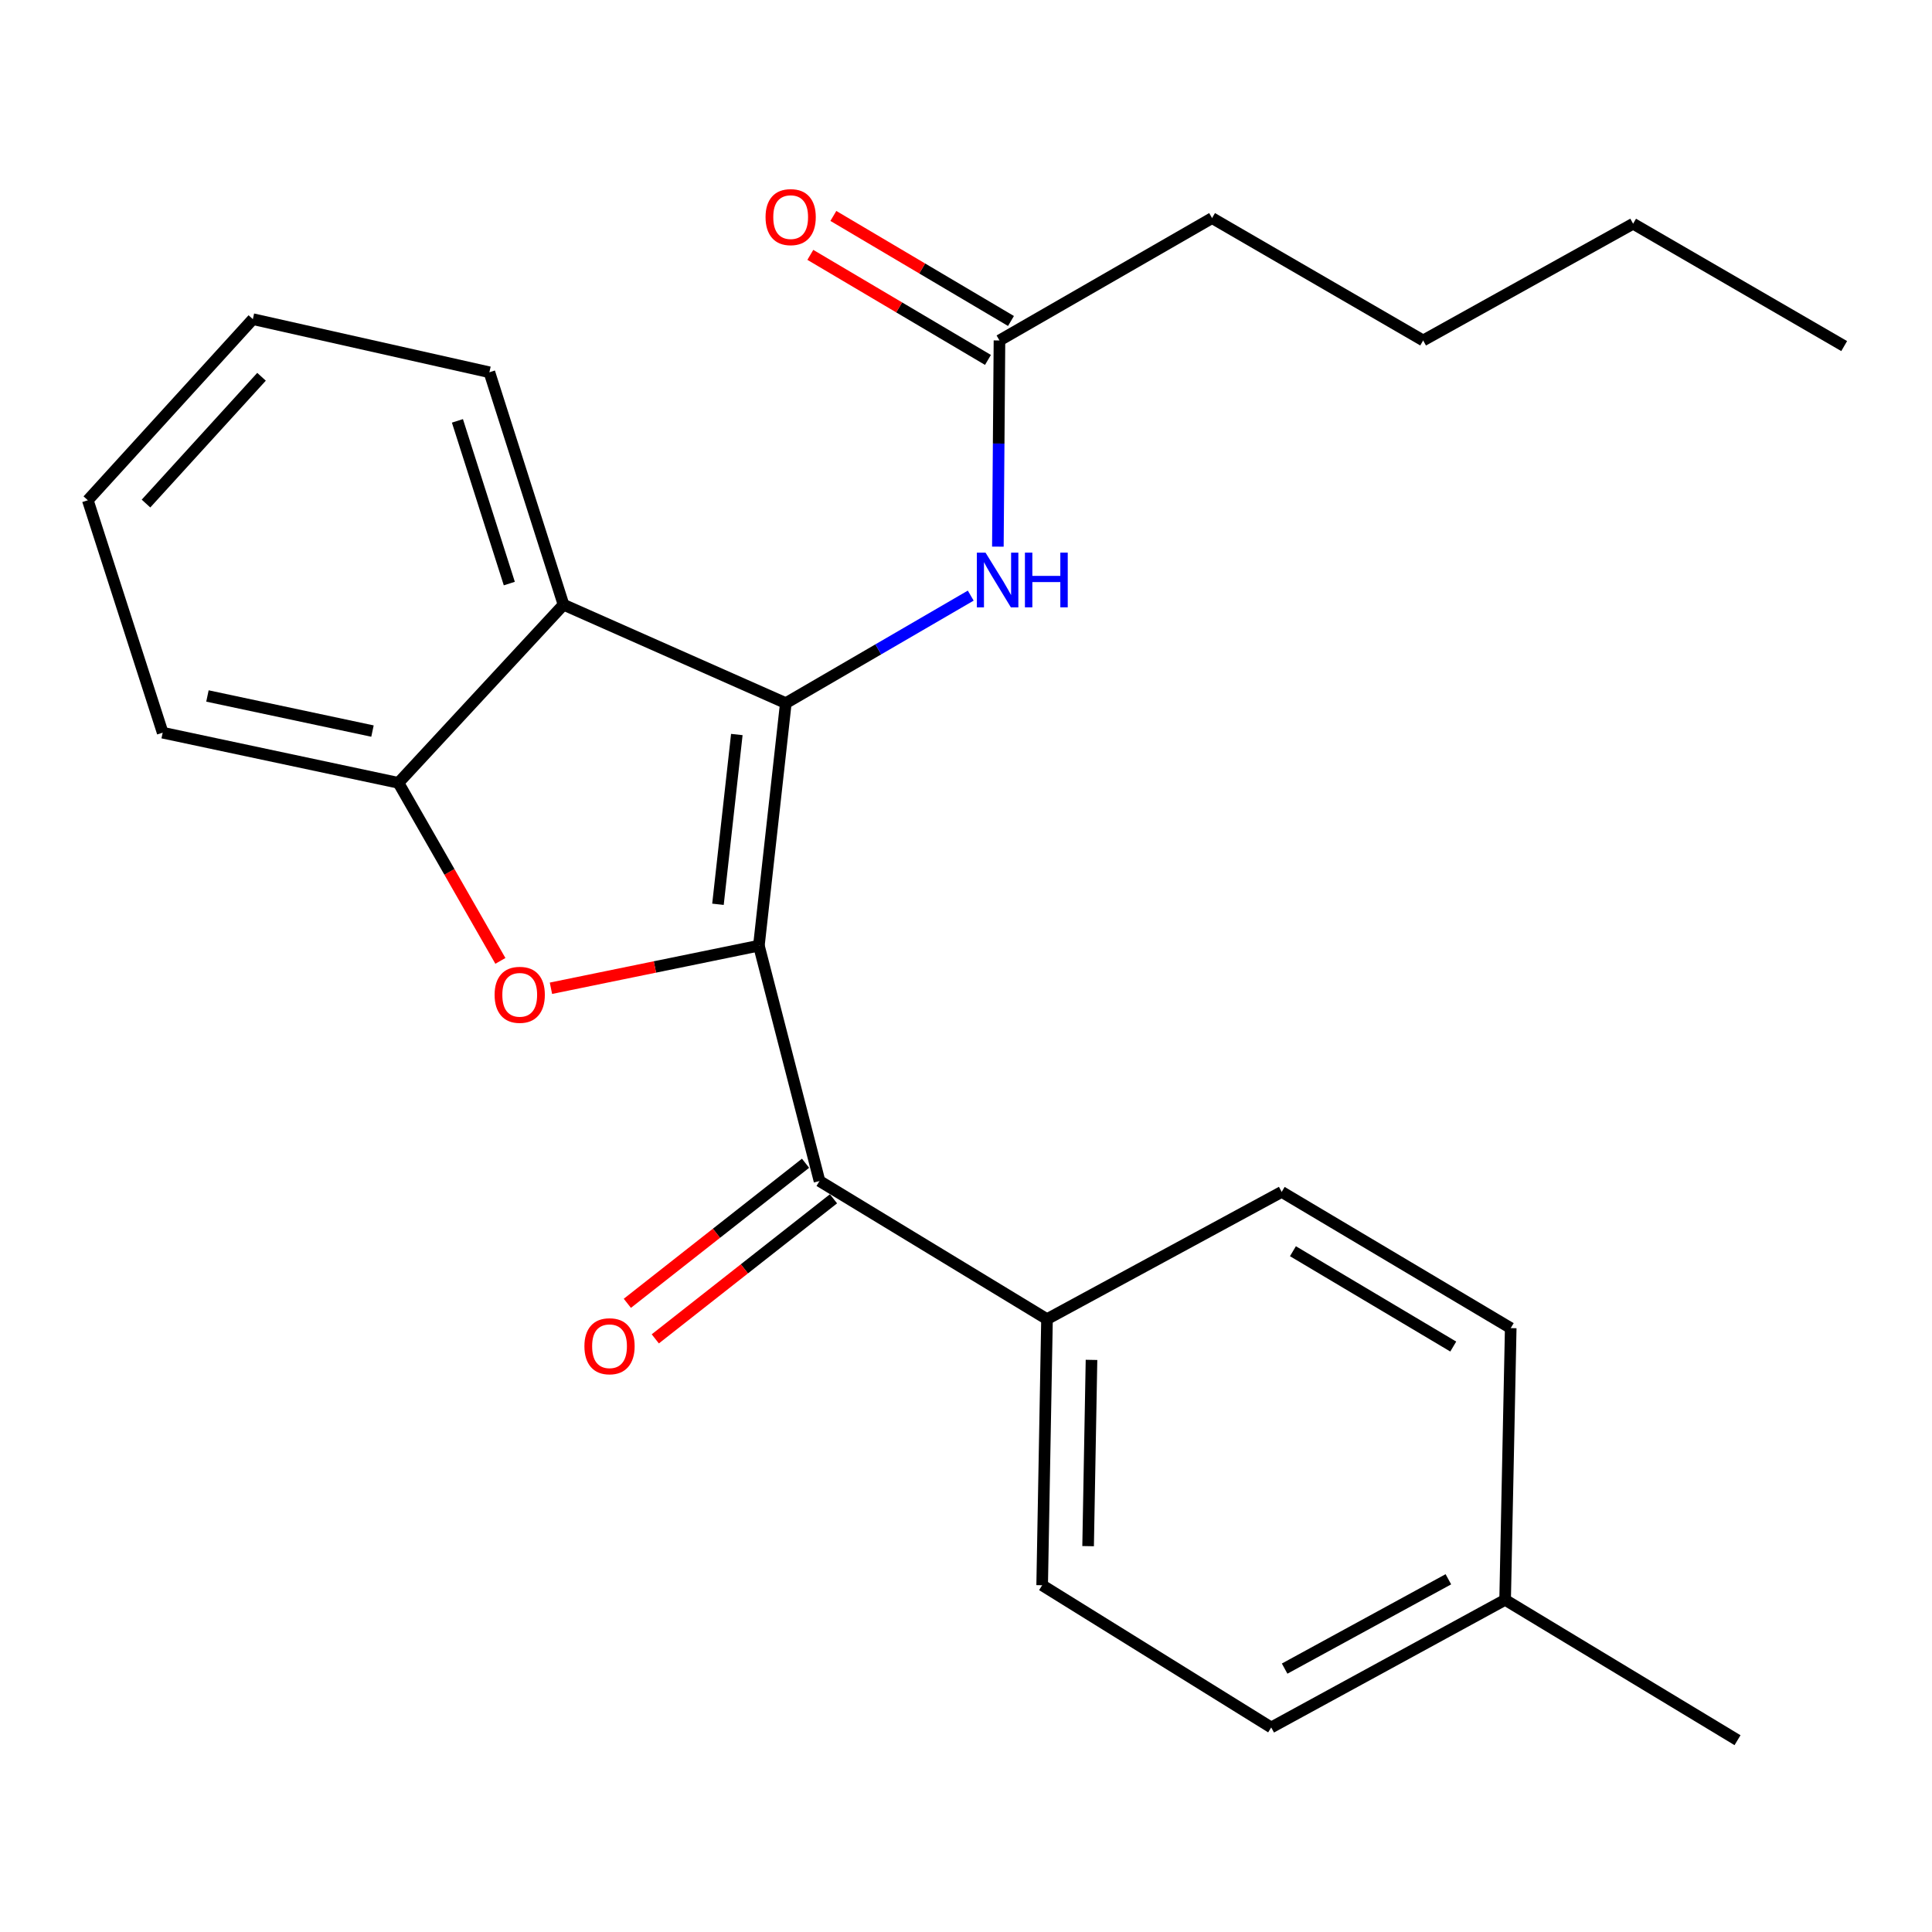 <?xml version='1.0' encoding='iso-8859-1'?>
<svg version='1.1' baseProfile='full'
              xmlns='http://www.w3.org/2000/svg'
                      xmlns:rdkit='http://www.rdkit.org/xml'
                      xmlns:xlink='http://www.w3.org/1999/xlink'
                  xml:space='preserve'
width='1000px' height='1000px' viewBox='0 0 1000 1000'>
<!-- END OF HEADER -->
<rect style='opacity:1.0;fill:#FFFFFF;stroke:none' width='1000' height='1000' x='0' y='0'> </rect>
<path class='bond-0' d='M 392.795,489.472 L 406.737,363.942' style='fill:none;fill-rule:evenodd;stroke:#000000;stroke-width:6px;stroke-linecap:butt;stroke-linejoin:miter;stroke-opacity:1' />
<path class='bond-0' d='M 371.619,468.058 L 381.379,380.187' style='fill:none;fill-rule:evenodd;stroke:#000000;stroke-width:6px;stroke-linecap:butt;stroke-linejoin:miter;stroke-opacity:1' />
<path class='bond-1' d='M 392.795,489.472 L 338.981,500.497' style='fill:none;fill-rule:evenodd;stroke:#000000;stroke-width:6px;stroke-linecap:butt;stroke-linejoin:miter;stroke-opacity:1' />
<path class='bond-1' d='M 338.981,500.497 L 285.167,511.522' style='fill:none;fill-rule:evenodd;stroke:#FF0000;stroke-width:6px;stroke-linecap:butt;stroke-linejoin:miter;stroke-opacity:1' />
<path class='bond-3' d='M 392.795,489.472 L 424.177,611.295' style='fill:none;fill-rule:evenodd;stroke:#000000;stroke-width:6px;stroke-linecap:butt;stroke-linejoin:miter;stroke-opacity:1' />
<path class='bond-2' d='M 406.737,363.942 L 291.676,312.986' style='fill:none;fill-rule:evenodd;stroke:#000000;stroke-width:6px;stroke-linecap:butt;stroke-linejoin:miter;stroke-opacity:1' />
<path class='bond-5' d='M 406.737,363.942 L 454.594,336.116' style='fill:none;fill-rule:evenodd;stroke:#000000;stroke-width:6px;stroke-linecap:butt;stroke-linejoin:miter;stroke-opacity:1' />
<path class='bond-5' d='M 454.594,336.116 L 502.451,308.289' style='fill:none;fill-rule:evenodd;stroke:#0000FF;stroke-width:6px;stroke-linecap:butt;stroke-linejoin:miter;stroke-opacity:1' />
<path class='bond-4' d='M 259,497.354 L 232.615,451.275' style='fill:none;fill-rule:evenodd;stroke:#FF0000;stroke-width:6px;stroke-linecap:butt;stroke-linejoin:miter;stroke-opacity:1' />
<path class='bond-4' d='M 232.615,451.275 L 206.23,405.196' style='fill:none;fill-rule:evenodd;stroke:#000000;stroke-width:6px;stroke-linecap:butt;stroke-linejoin:miter;stroke-opacity:1' />
<path class='bond-15' d='M 291.676,312.986 L 253.31,192.684' style='fill:none;fill-rule:evenodd;stroke:#000000;stroke-width:6px;stroke-linecap:butt;stroke-linejoin:miter;stroke-opacity:1' />
<path class='bond-15' d='M 263.618,302.054 L 236.762,217.842' style='fill:none;fill-rule:evenodd;stroke:#000000;stroke-width:6px;stroke-linecap:butt;stroke-linejoin:miter;stroke-opacity:1' />
<path class='bond-24' d='M 291.676,312.986 L 206.23,405.196' style='fill:none;fill-rule:evenodd;stroke:#000000;stroke-width:6px;stroke-linecap:butt;stroke-linejoin:miter;stroke-opacity:1' />
<path class='bond-7' d='M 424.177,611.295 L 541.93,682.787' style='fill:none;fill-rule:evenodd;stroke:#000000;stroke-width:6px;stroke-linecap:butt;stroke-linejoin:miter;stroke-opacity:1' />
<path class='bond-8' d='M 416.944,602.093 L 370.828,638.342' style='fill:none;fill-rule:evenodd;stroke:#000000;stroke-width:6px;stroke-linecap:butt;stroke-linejoin:miter;stroke-opacity:1' />
<path class='bond-8' d='M 370.828,638.342 L 324.712,674.591' style='fill:none;fill-rule:evenodd;stroke:#FF0000;stroke-width:6px;stroke-linecap:butt;stroke-linejoin:miter;stroke-opacity:1' />
<path class='bond-8' d='M 431.411,620.498 L 385.295,656.747' style='fill:none;fill-rule:evenodd;stroke:#000000;stroke-width:6px;stroke-linecap:butt;stroke-linejoin:miter;stroke-opacity:1' />
<path class='bond-8' d='M 385.295,656.747 L 339.179,692.996' style='fill:none;fill-rule:evenodd;stroke:#FF0000;stroke-width:6px;stroke-linecap:butt;stroke-linejoin:miter;stroke-opacity:1' />
<path class='bond-16' d='M 206.23,405.196 L 84.198,379.236' style='fill:none;fill-rule:evenodd;stroke:#000000;stroke-width:6px;stroke-linecap:butt;stroke-linejoin:miter;stroke-opacity:1' />
<path class='bond-16' d='M 192.796,378.404 L 107.374,360.233' style='fill:none;fill-rule:evenodd;stroke:#000000;stroke-width:6px;stroke-linecap:butt;stroke-linejoin:miter;stroke-opacity:1' />
<path class='bond-6' d='M 516.495,282.942 L 516.909,229.58' style='fill:none;fill-rule:evenodd;stroke:#0000FF;stroke-width:6px;stroke-linecap:butt;stroke-linejoin:miter;stroke-opacity:1' />
<path class='bond-6' d='M 516.909,229.58 L 517.323,176.219' style='fill:none;fill-rule:evenodd;stroke:#000000;stroke-width:6px;stroke-linecap:butt;stroke-linejoin:miter;stroke-opacity:1' />
<path class='bond-9' d='M 523.282,166.144 L 477.314,138.956' style='fill:none;fill-rule:evenodd;stroke:#000000;stroke-width:6px;stroke-linecap:butt;stroke-linejoin:miter;stroke-opacity:1' />
<path class='bond-9' d='M 477.314,138.956 L 431.345,111.767' style='fill:none;fill-rule:evenodd;stroke:#FF0000;stroke-width:6px;stroke-linecap:butt;stroke-linejoin:miter;stroke-opacity:1' />
<path class='bond-9' d='M 511.365,186.294 L 465.396,159.105' style='fill:none;fill-rule:evenodd;stroke:#000000;stroke-width:6px;stroke-linecap:butt;stroke-linejoin:miter;stroke-opacity:1' />
<path class='bond-9' d='M 465.396,159.105 L 419.427,131.917' style='fill:none;fill-rule:evenodd;stroke:#FF0000;stroke-width:6px;stroke-linecap:butt;stroke-linejoin:miter;stroke-opacity:1' />
<path class='bond-17' d='M 517.323,176.219 L 627.364,112.882' style='fill:none;fill-rule:evenodd;stroke:#000000;stroke-width:6px;stroke-linecap:butt;stroke-linejoin:miter;stroke-opacity:1' />
<path class='bond-10' d='M 541.93,682.787 L 539.42,820.516' style='fill:none;fill-rule:evenodd;stroke:#000000;stroke-width:6px;stroke-linecap:butt;stroke-linejoin:miter;stroke-opacity:1' />
<path class='bond-10' d='M 564.96,703.873 L 563.203,800.283' style='fill:none;fill-rule:evenodd;stroke:#000000;stroke-width:6px;stroke-linecap:butt;stroke-linejoin:miter;stroke-opacity:1' />
<path class='bond-11' d='M 541.93,682.787 L 663.402,616.927' style='fill:none;fill-rule:evenodd;stroke:#000000;stroke-width:6px;stroke-linecap:butt;stroke-linejoin:miter;stroke-opacity:1' />
<path class='bond-13' d='M 539.42,820.516 L 657.979,894.128' style='fill:none;fill-rule:evenodd;stroke:#000000;stroke-width:6px;stroke-linecap:butt;stroke-linejoin:miter;stroke-opacity:1' />
<path class='bond-12' d='M 663.402,616.927 L 781.948,687.43' style='fill:none;fill-rule:evenodd;stroke:#000000;stroke-width:6px;stroke-linecap:butt;stroke-linejoin:miter;stroke-opacity:1' />
<path class='bond-12' d='M 669.218,647.623 L 752.2,696.975' style='fill:none;fill-rule:evenodd;stroke:#000000;stroke-width:6px;stroke-linecap:butt;stroke-linejoin:miter;stroke-opacity:1' />
<path class='bond-14' d='M 781.948,687.43 L 779.048,828.072' style='fill:none;fill-rule:evenodd;stroke:#000000;stroke-width:6px;stroke-linecap:butt;stroke-linejoin:miter;stroke-opacity:1' />
<path class='bond-26' d='M 657.979,894.128 L 779.048,828.072' style='fill:none;fill-rule:evenodd;stroke:#000000;stroke-width:6px;stroke-linecap:butt;stroke-linejoin:miter;stroke-opacity:1' />
<path class='bond-26' d='M 664.927,863.669 L 749.675,817.43' style='fill:none;fill-rule:evenodd;stroke:#000000;stroke-width:6px;stroke-linecap:butt;stroke-linejoin:miter;stroke-opacity:1' />
<path class='bond-18' d='M 779.048,828.072 L 899.337,900.722' style='fill:none;fill-rule:evenodd;stroke:#000000;stroke-width:6px;stroke-linecap:butt;stroke-linejoin:miter;stroke-opacity:1' />
<path class='bond-21' d='M 253.31,192.684 L 130.875,165.19' style='fill:none;fill-rule:evenodd;stroke:#000000;stroke-width:6px;stroke-linecap:butt;stroke-linejoin:miter;stroke-opacity:1' />
<path class='bond-22' d='M 84.198,379.236 L 45.455,258.935' style='fill:none;fill-rule:evenodd;stroke:#000000;stroke-width:6px;stroke-linecap:butt;stroke-linejoin:miter;stroke-opacity:1' />
<path class='bond-19' d='M 627.364,112.882 L 736.624,176.219' style='fill:none;fill-rule:evenodd;stroke:#000000;stroke-width:6px;stroke-linecap:butt;stroke-linejoin:miter;stroke-opacity:1' />
<path class='bond-20' d='M 736.624,176.219 L 845.298,115.795' style='fill:none;fill-rule:evenodd;stroke:#000000;stroke-width:6px;stroke-linecap:butt;stroke-linejoin:miter;stroke-opacity:1' />
<path class='bond-23' d='M 845.298,115.795 L 954.545,179.132' style='fill:none;fill-rule:evenodd;stroke:#000000;stroke-width:6px;stroke-linecap:butt;stroke-linejoin:miter;stroke-opacity:1' />
<path class='bond-25' d='M 130.875,165.19 L 45.455,258.935' style='fill:none;fill-rule:evenodd;stroke:#000000;stroke-width:6px;stroke-linecap:butt;stroke-linejoin:miter;stroke-opacity:1' />
<path class='bond-25' d='M 135.366,195.019 L 75.571,260.64' style='fill:none;fill-rule:evenodd;stroke:#000000;stroke-width:6px;stroke-linecap:butt;stroke-linejoin:miter;stroke-opacity:1' />
<path  class='atom-2' d='M 256.008 514.913
Q 256.008 508.113, 259.368 504.313
Q 262.728 500.513, 269.008 500.513
Q 275.288 500.513, 278.648 504.313
Q 282.008 508.113, 282.008 514.913
Q 282.008 521.793, 278.608 525.713
Q 275.208 529.593, 269.008 529.593
Q 262.768 529.593, 259.368 525.713
Q 256.008 521.833, 256.008 514.913
M 269.008 526.393
Q 273.328 526.393, 275.648 523.513
Q 278.008 520.593, 278.008 514.913
Q 278.008 509.353, 275.648 506.553
Q 273.328 503.713, 269.008 503.713
Q 264.688 503.713, 262.328 506.513
Q 260.008 509.313, 260.008 514.913
Q 260.008 520.633, 262.328 523.513
Q 264.688 526.393, 269.008 526.393
' fill='#FF0000'/>
<path  class='atom-6' d='M 510.101 286.041
L 519.381 301.041
Q 520.301 302.521, 521.781 305.201
Q 523.261 307.881, 523.341 308.041
L 523.341 286.041
L 527.101 286.041
L 527.101 314.361
L 523.221 314.361
L 513.261 297.961
Q 512.101 296.041, 510.861 293.841
Q 509.661 291.641, 509.301 290.961
L 509.301 314.361
L 505.621 314.361
L 505.621 286.041
L 510.101 286.041
' fill='#0000FF'/>
<path  class='atom-6' d='M 530.501 286.041
L 534.341 286.041
L 534.341 298.081
L 548.821 298.081
L 548.821 286.041
L 552.661 286.041
L 552.661 314.361
L 548.821 314.361
L 548.821 301.281
L 534.341 301.281
L 534.341 314.361
L 530.501 314.361
L 530.501 286.041
' fill='#0000FF'/>
<path  class='atom-9' d='M 302.49 696.809
Q 302.49 690.009, 305.85 686.209
Q 309.21 682.409, 315.49 682.409
Q 321.77 682.409, 325.13 686.209
Q 328.49 690.009, 328.49 696.809
Q 328.49 703.689, 325.09 707.609
Q 321.69 711.489, 315.49 711.489
Q 309.25 711.489, 305.85 707.609
Q 302.49 703.729, 302.49 696.809
M 315.49 708.289
Q 319.81 708.289, 322.13 705.409
Q 324.49 702.489, 324.49 696.809
Q 324.49 691.249, 322.13 688.449
Q 319.81 685.609, 315.49 685.609
Q 311.17 685.609, 308.81 688.409
Q 306.49 691.209, 306.49 696.809
Q 306.49 702.529, 308.81 705.409
Q 311.17 708.289, 315.49 708.289
' fill='#FF0000'/>
<path  class='atom-10' d='M 396.247 112.377
Q 396.247 105.577, 399.607 101.777
Q 402.967 97.977, 409.247 97.977
Q 415.527 97.977, 418.887 101.777
Q 422.247 105.577, 422.247 112.377
Q 422.247 119.257, 418.847 123.177
Q 415.447 127.057, 409.247 127.057
Q 403.007 127.057, 399.607 123.177
Q 396.247 119.297, 396.247 112.377
M 409.247 123.857
Q 413.567 123.857, 415.887 120.977
Q 418.247 118.057, 418.247 112.377
Q 418.247 106.817, 415.887 104.017
Q 413.567 101.177, 409.247 101.177
Q 404.927 101.177, 402.567 103.977
Q 400.247 106.777, 400.247 112.377
Q 400.247 118.097, 402.567 120.977
Q 404.927 123.857, 409.247 123.857
' fill='#FF0000'/>
</svg>
